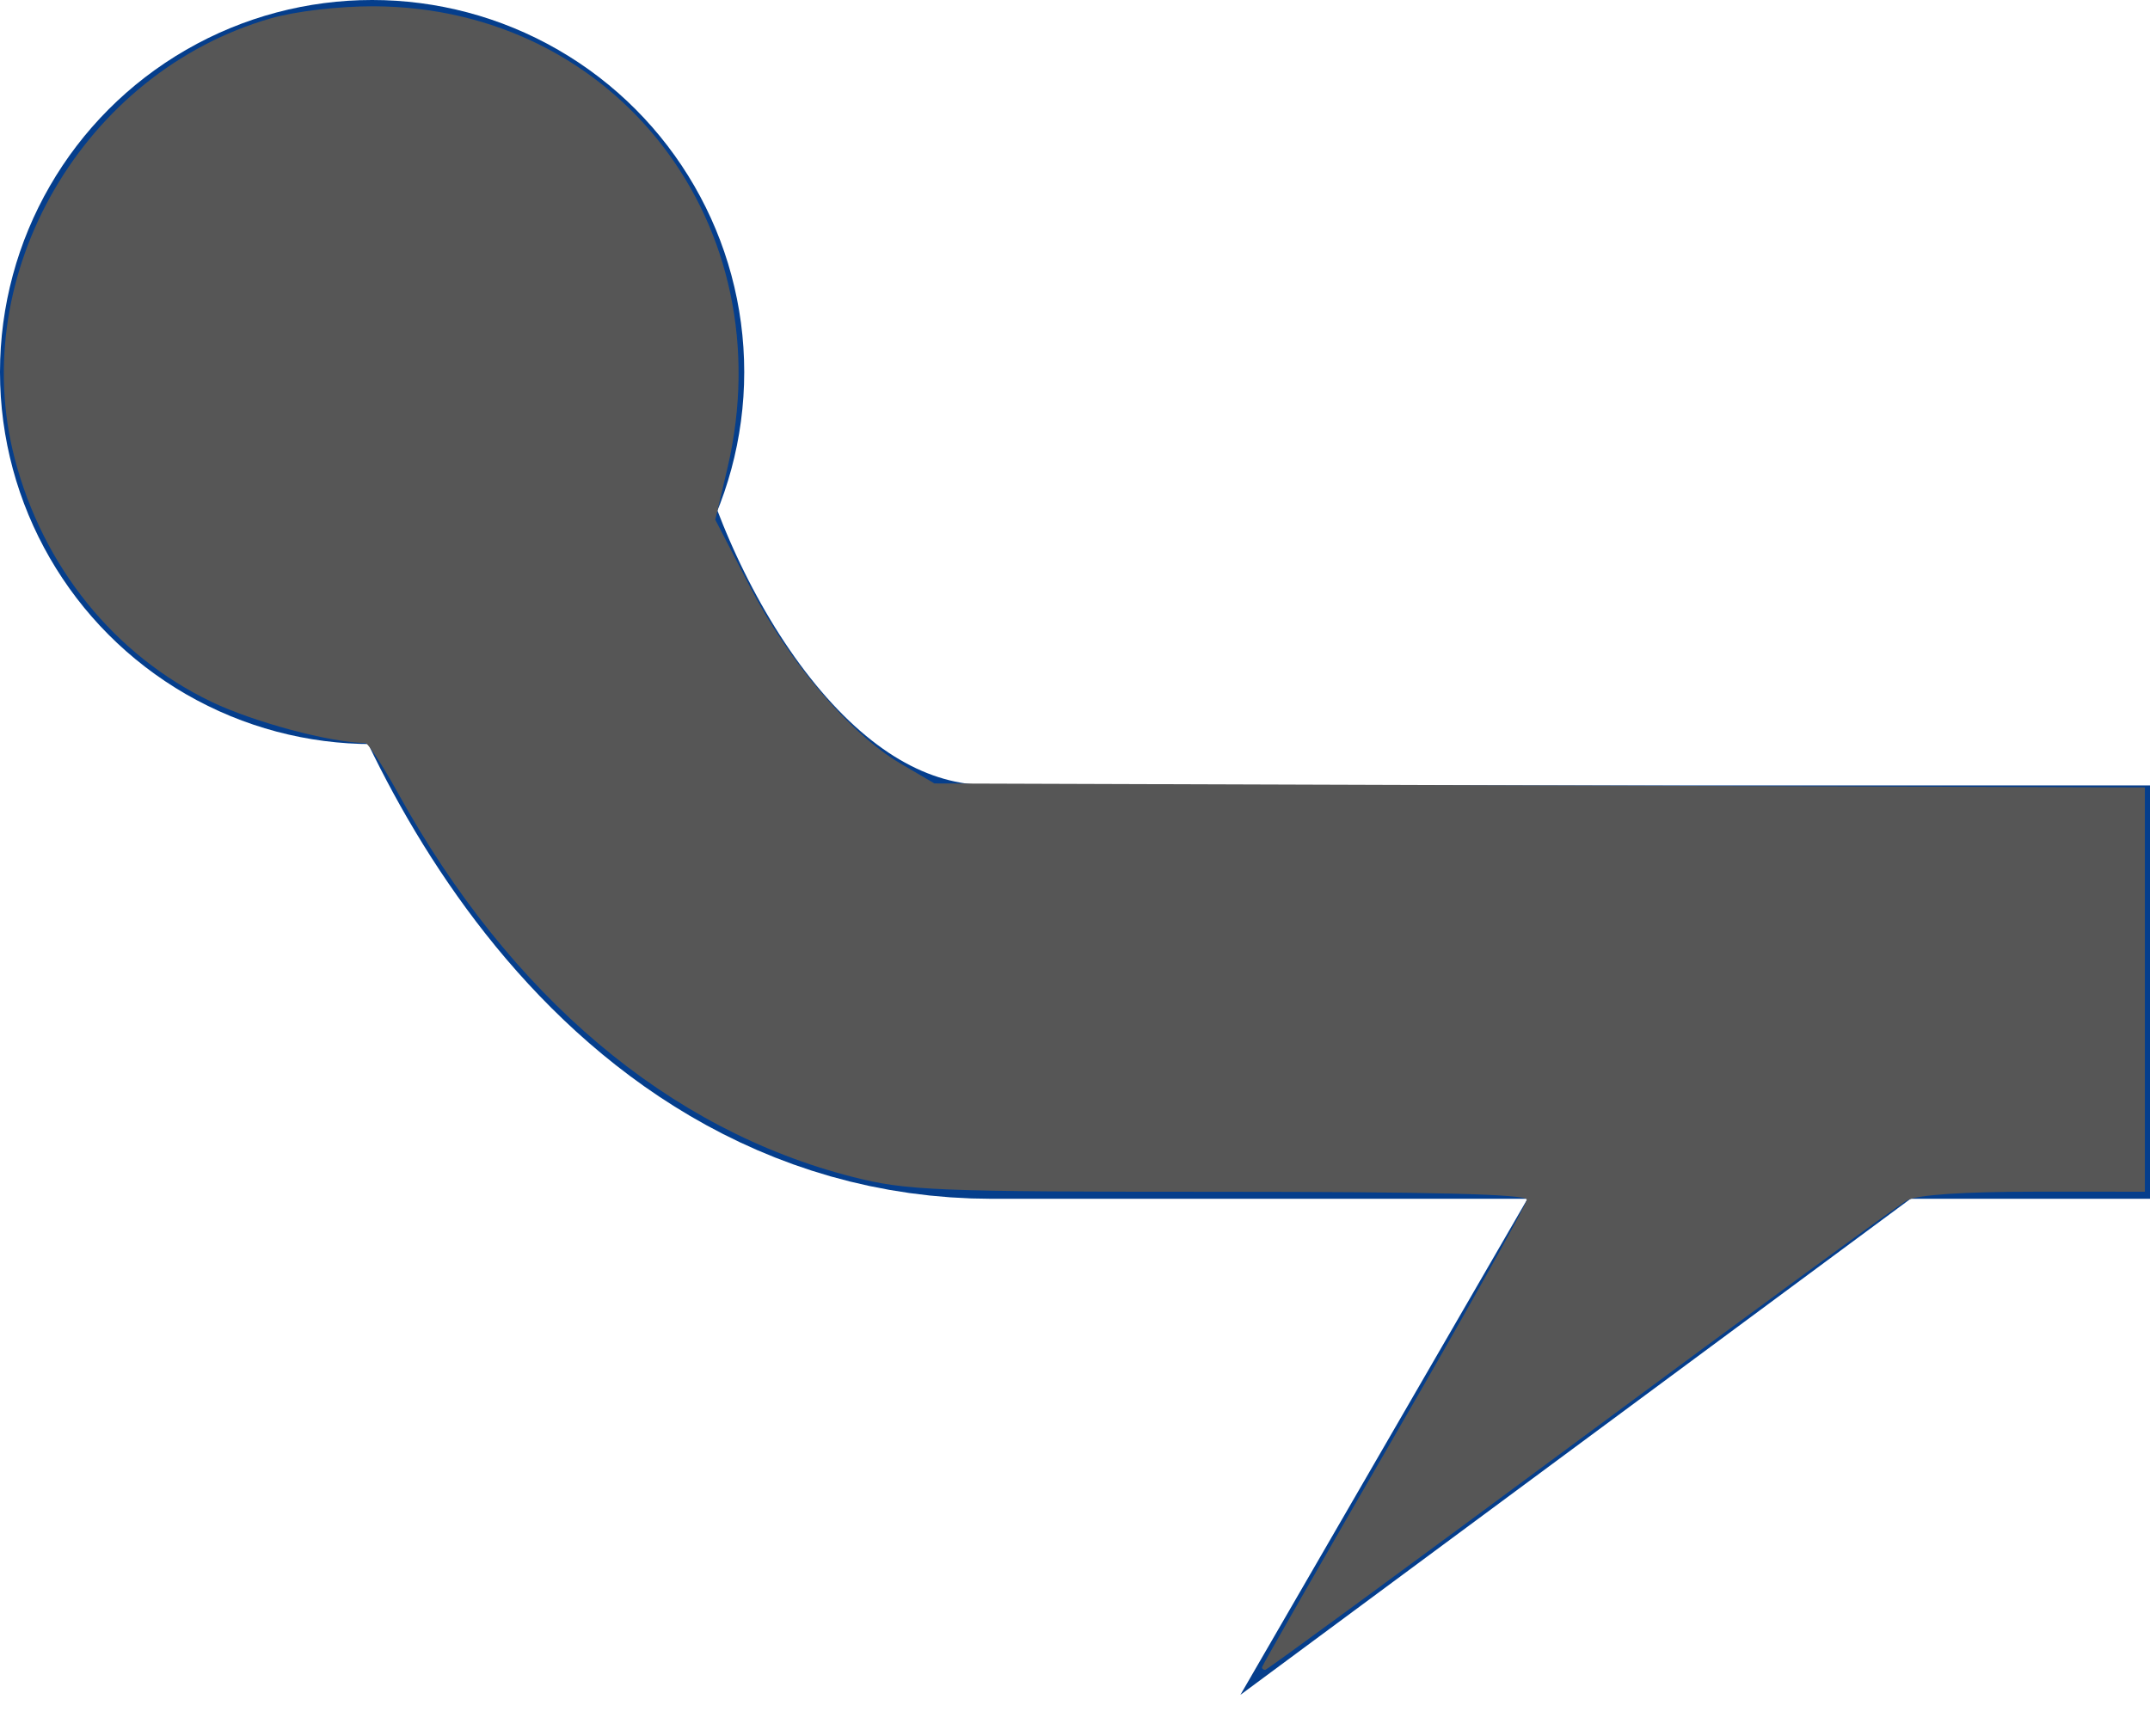 <?xml version="1.0" encoding="UTF-8" standalone="no"?>
<svg
   xmlns:dc="http://purl.org/dc/elements/1.1/"
   xmlns:cc="http://creativecommons.org/ns#"
   xmlns:rdf="http://www.w3.org/1999/02/22-rdf-syntax-ns#"
   xmlns:svg="http://www.w3.org/2000/svg"
   xmlns="http://www.w3.org/2000/svg"
   xmlns:sodipodi="http://sodipodi.sourceforge.net/DTD/sodipodi-0.dtd"
   xmlns:inkscape="http://www.inkscape.org/namespaces/inkscape"
   width="26"
   height="21"
   viewBox="0 0 26 21"
   fill="none"
   version="1.1"
   id="svg38"
   sodipodi:docname="horizontal-blue.svg"
   inkscape:version="0.92.5 (2060ec1f9f, 2020-04-08)">
  <defs
     id="defs42" />
  <sodipodi:namedview
     pagecolor="#ffffff"
     bordercolor="#666666"
     borderopacity="1"
     objecttolerance="10"
     gridtolerance="10"
     guidetolerance="10"
     inkscape:pageopacity="0"
     inkscape:pageshadow="2"
     inkscape:window-width="2560"
     inkscape:window-height="1043"
     id="namedview40"
     showgrid="false"
     inkscape:zoom="11.238095"
     inkscape:cx="13"
     inkscape:cy="10.5"
     inkscape:window-x="1920"
     inkscape:window-y="0"
     inkscape:window-maximized="1"
     inkscape:current-layer="svg38" />
  <path
     d="M24.768 13.268L15 20.5L21.232 9.732L24.768 13.268Z"
     fill="#053E8C"
     id="path32" />
  <path
     d="M6 6C6.5 8 8.4 12 12 12C15.6 12 22.833 12 26 12"
     stroke="#053E8C"
     stroke-width="5"
     id="path34" />
  <circle
     cx="4.5"
     cy="4.5"
     r="4.5"
     fill="#053E8C"
     id="circle36" />
  <path
     style="fill:#565656;fill-opacity:1;stroke-width:0.089"
     d="m 15.26,20.168 c 0,-0.017 0.721,-1.276 1.602,-2.797 0.881,-1.521 1.602,-2.809 1.602,-2.861 0,-0.066 -1.139,-0.095 -3.723,-0.095 -3.441,0 -3.776,-0.014 -4.427,-0.179 C 8.085,13.668 6.17,12.051 4.81,9.588 4.627,9.258 4.451,8.987 4.419,8.987 3.993,8.982 3.069,8.735 2.556,8.488 1.384,7.926 0.518,6.854 0.177,5.543 -0.405,3.31 1.013,0.874 3.274,0.222 3.576,0.136 4.095,0.075 4.52,0.076 7.46,0.088 9.483,2.726 8.798,5.657 L 8.65,6.286 9.066,7.09 c 0.472,0.915 1.212,1.785 1.82,2.143 l 0.414,0.243 7.319,0.024 7.319,0.024 v 2.445 2.445 H 24.598 c -0.851,0 -1.412,0.038 -1.535,0.104 -0.107,0.057 -1.888,1.358 -3.959,2.892 -2.071,1.533 -3.782,2.788 -3.804,2.788 -0.022,0 -0.039,-0.014 -0.039,-0.031 z"
     id="path5642"
     inkscape:connector-curvature="0" />
</svg>
